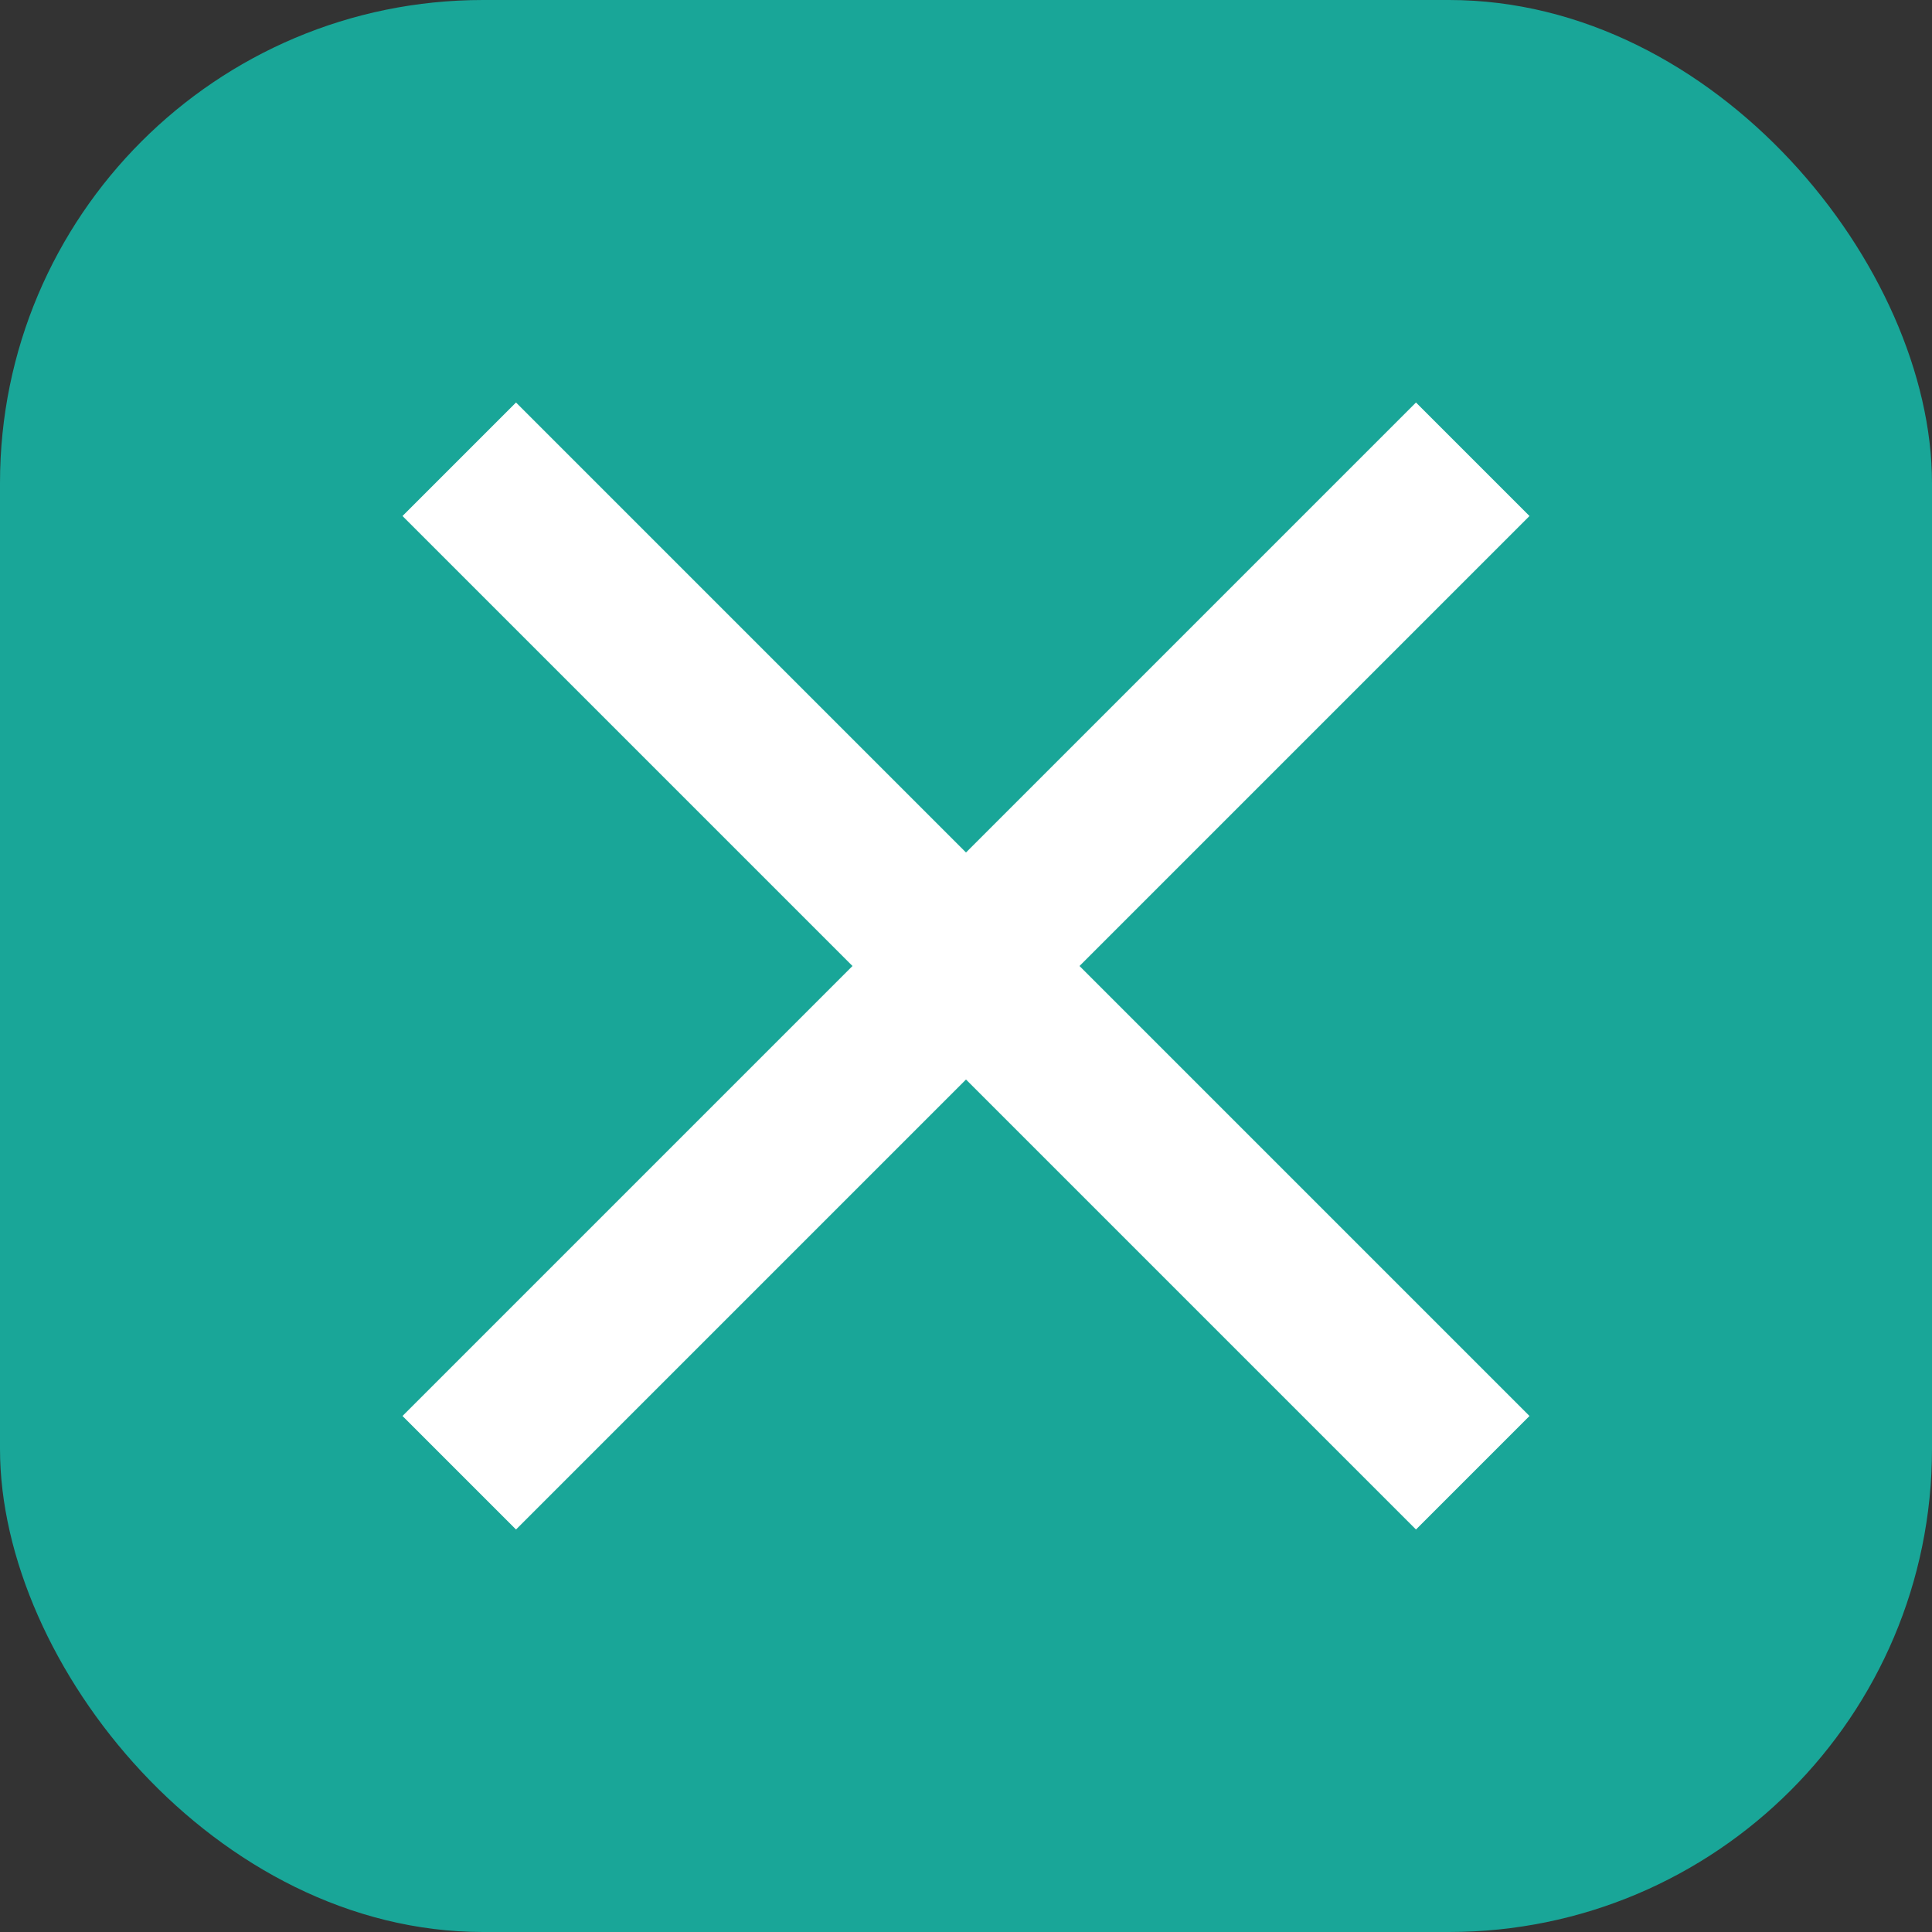 <svg xmlns="http://www.w3.org/2000/svg" width="24" height="24" viewBox="0 0 24 24">
  <rect x="0" y="0" width="24" height="24" fill="#333333" stroke="none"/>
  <g id="Group_16598" data-name="Group 16598" transform="translate(-1120 -390)">
    <rect id="Rectangle_6567" data-name="Rectangle 6567" width="24" height="24" rx="6" transform="translate(1120 390)" fill="#19a698"/>
    <g id="close_black_24dp" transform="translate(1120 390)">
      <path id="Path_78563" data-name="Path 78563" d="M0,0H24V24H0Z" fill="none"/>
      <path id="Path_78564" data-name="Path 78564" d="M19,6.41,17.59,5,12,10.59,6.41,5,5,6.41,10.59,12,5,17.59,6.41,19,12,13.41,17.59,19,19,17.59,13.41,12Z" fill="#fff"/>
    </g>
  </g>
</svg>
